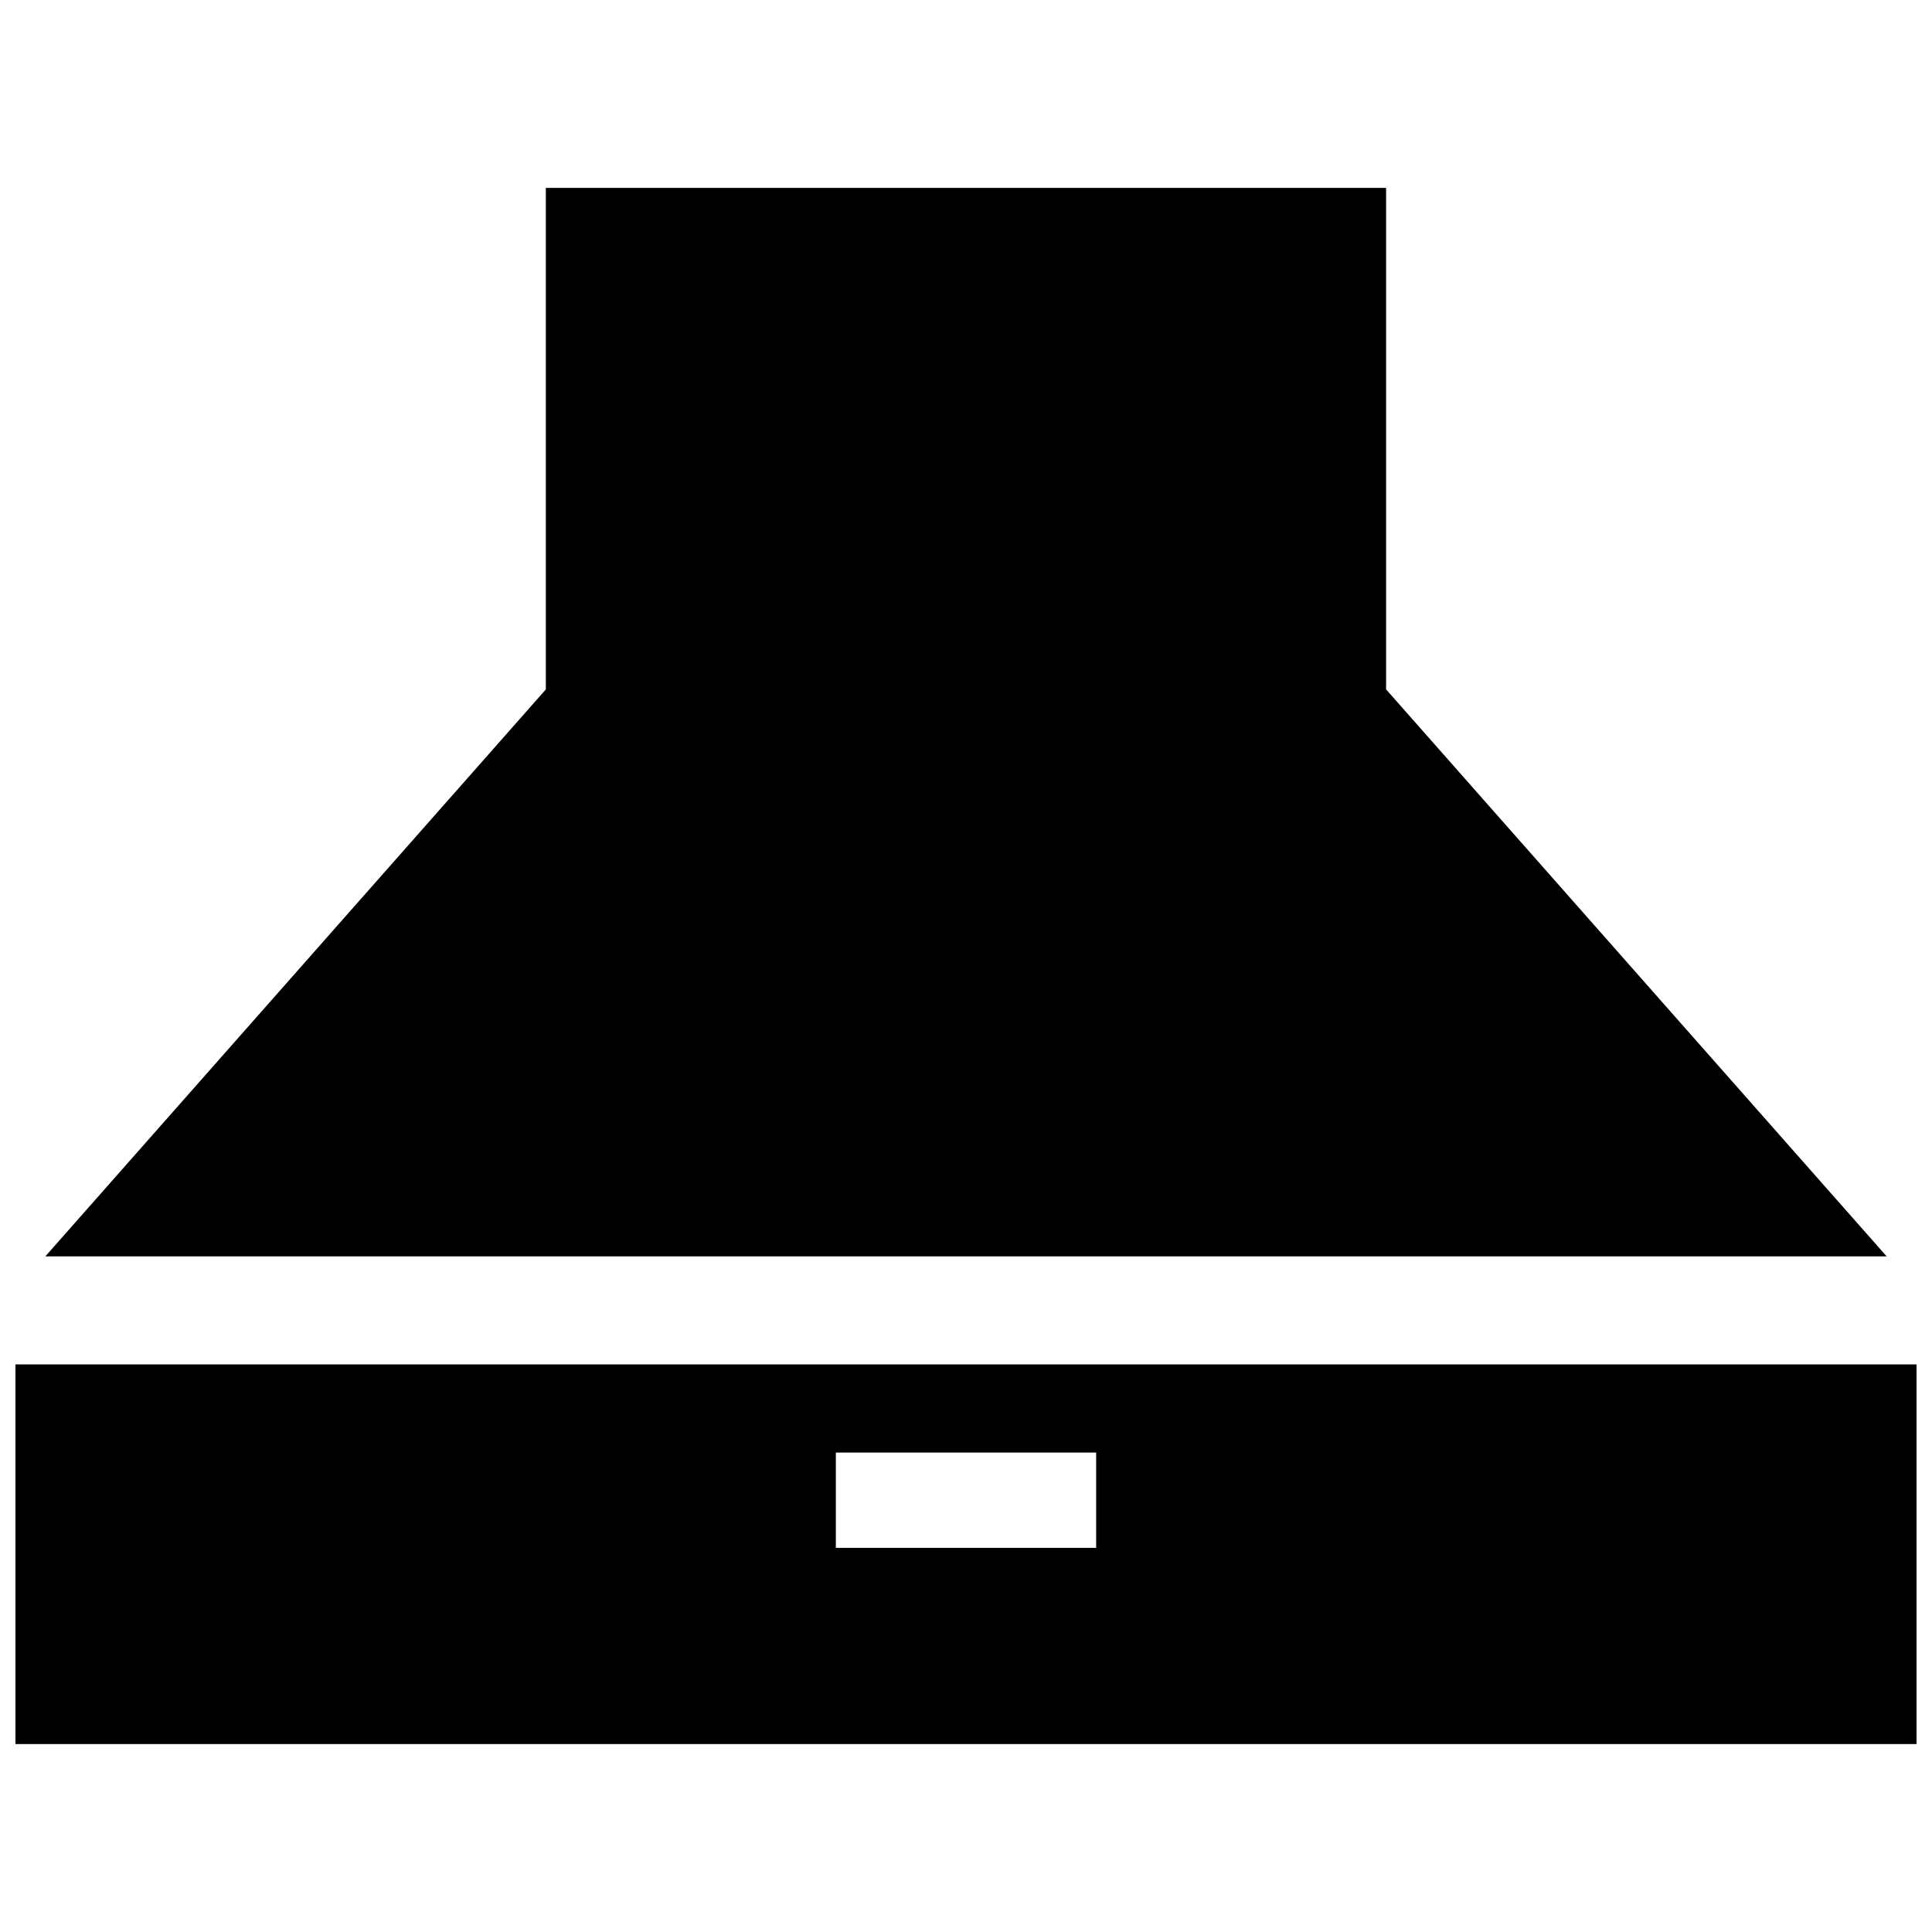 <?xml version="1.0" encoding="UTF-8"?>
<!-- Uploaded to: SVG Repo, www.svgrepo.com, Generator: SVG Repo Mixer Tools -->
<svg width="800px" height="800px" version="1.1" viewBox="144 144 512 512" xmlns="http://www.w3.org/2000/svg">
 <defs>
  <clipPath id="a">
   <path d="m148.09 193h503.81v414h-503.81z"/>
  </clipPath>
 </defs>
 <g clip-path="url(#a)">
  <path d="m365.51 554.2v-25.262h68.98v25.262zm286.39-48.625h-503.81v100.62h503.81zm-495.88-28.629h487.96l-132.65-150.25v-132.9h-222.68v132.91z" fill-rule="evenodd"/>
 </g>
</svg>